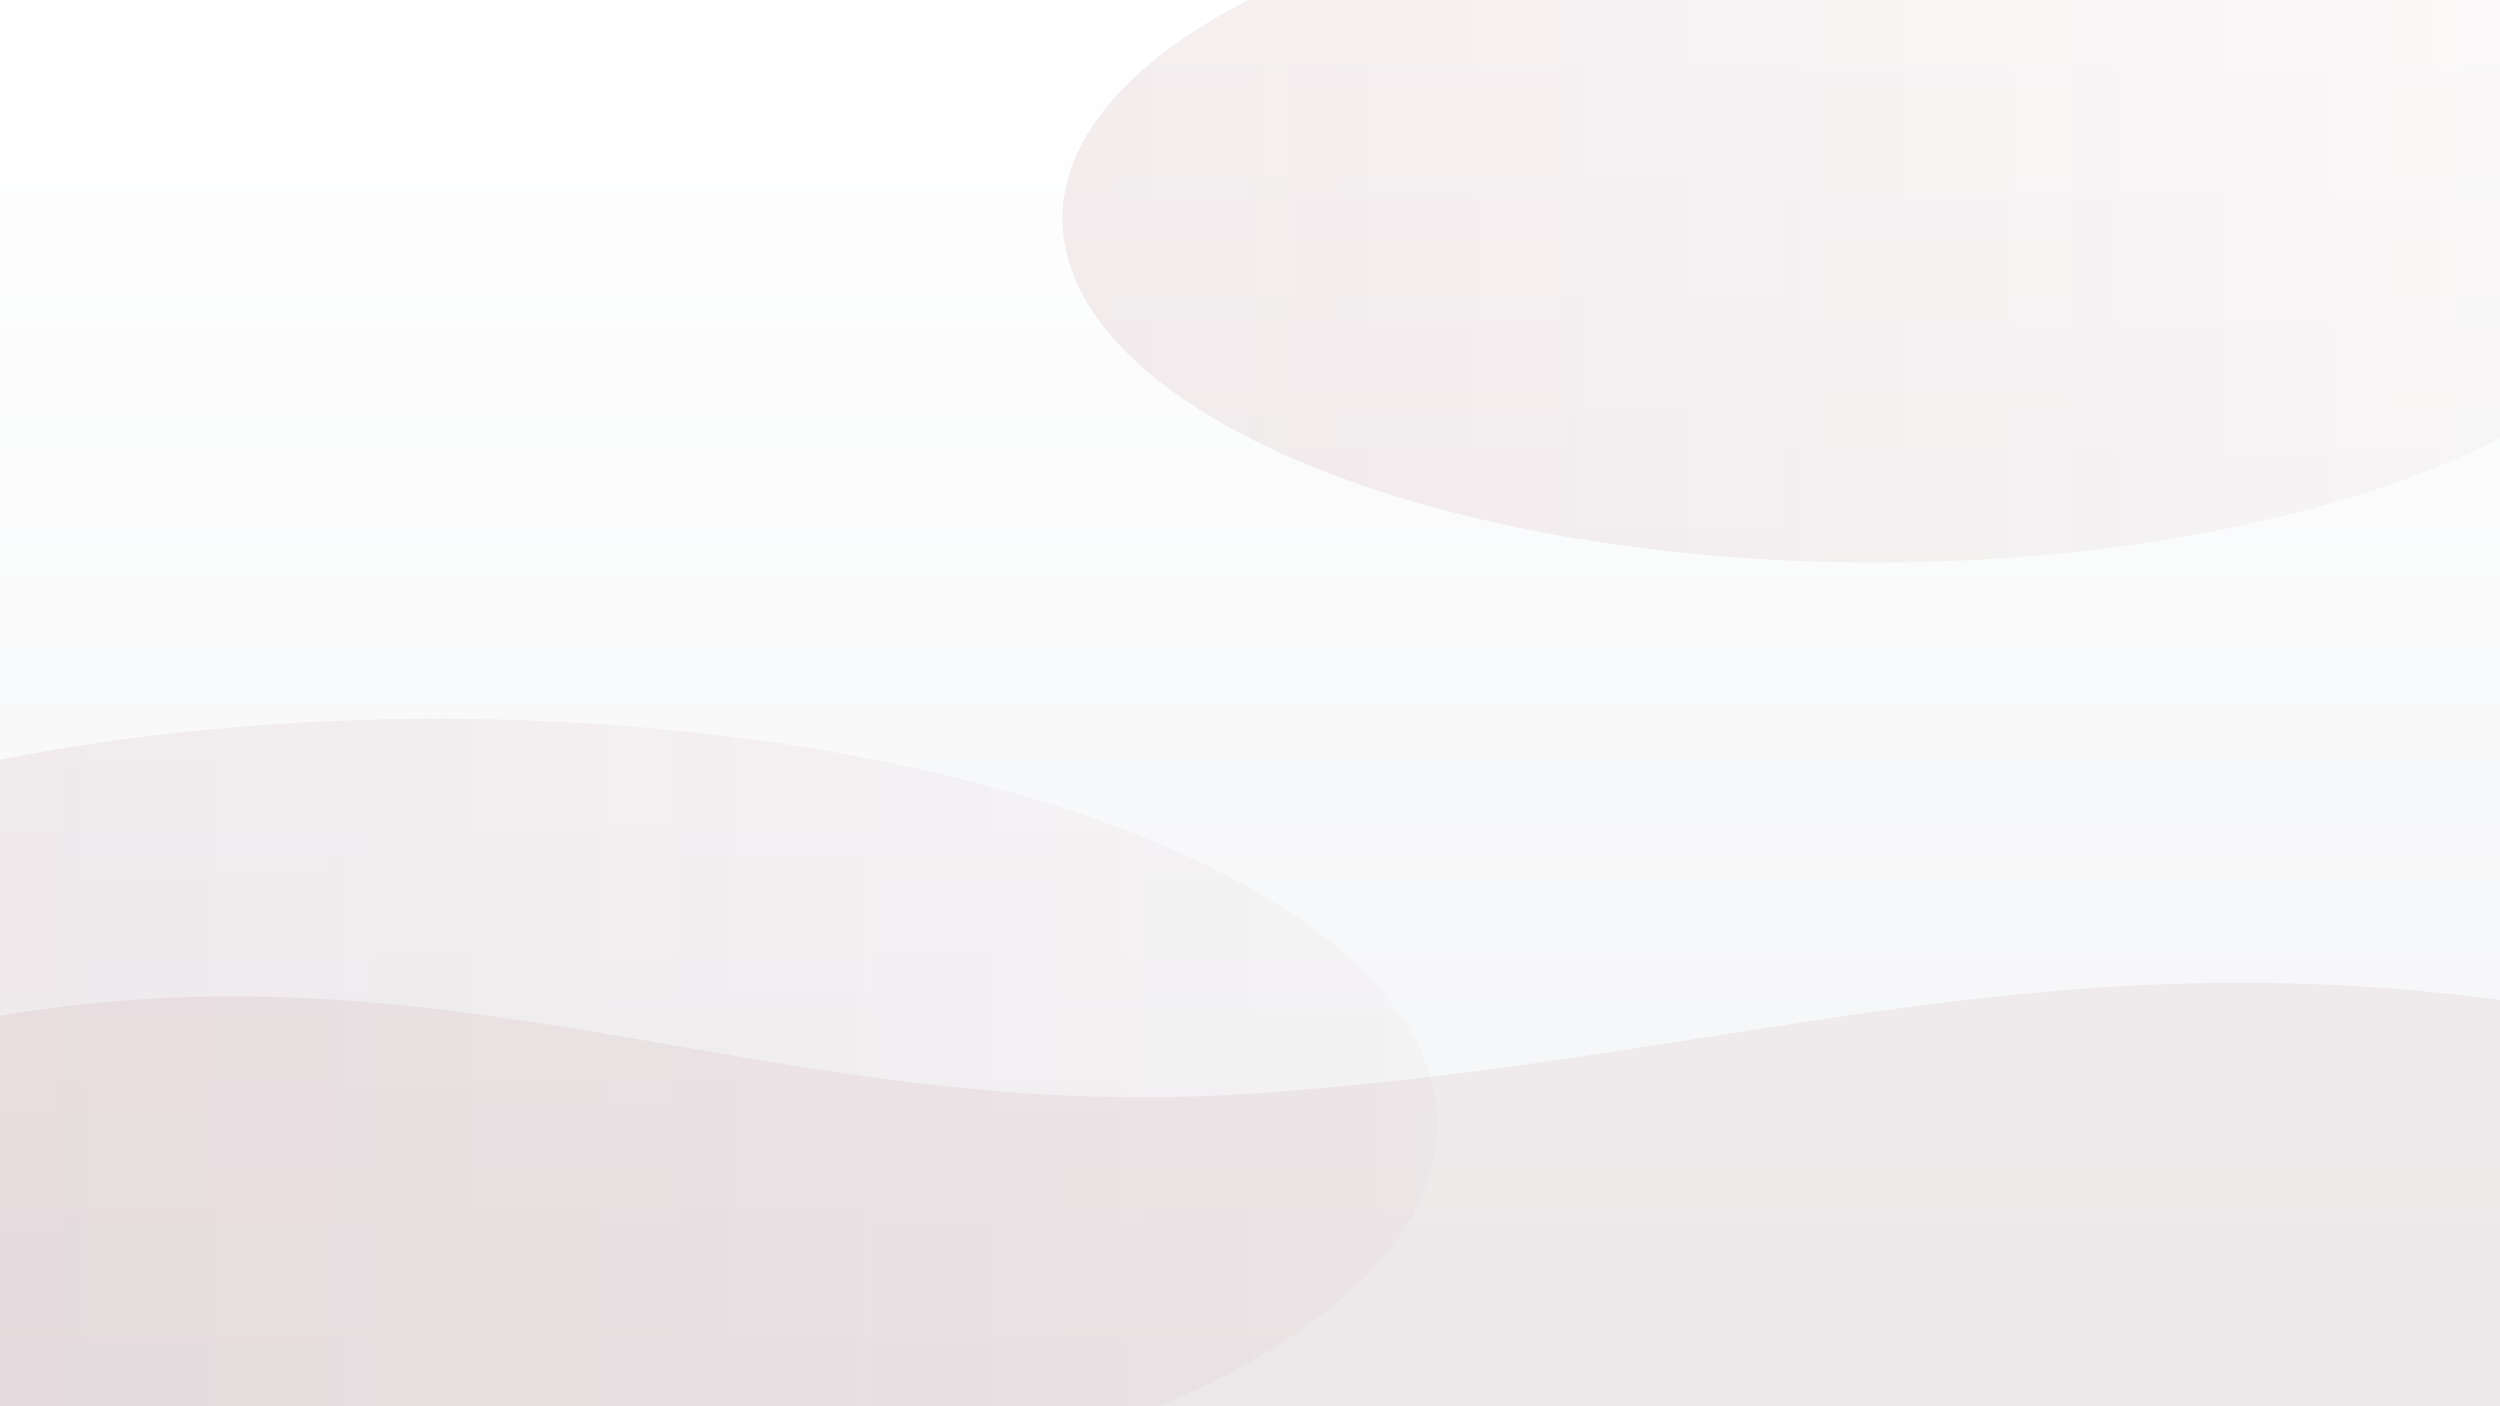 <svg xmlns='http://www.w3.org/2000/svg' viewBox='0 0 1600 900'><defs><linearGradient id='bg' x1='0' y1='0' x2='0' y2='1'><stop offset='0%' stop-color='#ffffff'/><stop offset='100%' stop-color='#f3f4f6'/></linearGradient><linearGradient id='wave' x1='0' y1='0' x2='1' y2='0'><stop offset='0%' stop-color='#7a2330' stop-opacity='.08'/><stop offset='100%' stop-color='#7a2330' stop-opacity='.02'/></linearGradient><filter id='blur'><feGaussianBlur stdDeviation='40'/></filter></defs><rect width='1600' height='900' fill='url(#bg)'/><ellipse cx='1200' cy='140' rx='520' ry='220' fill='url(#wave)' filter='url(#blur)'/><ellipse cx='280' cy='720' rx='640' ry='260' fill='url(#wave)' filter='url(#blur)'/><path d='M0,650 C300,600 500,720 800,700 C1100,680 1300,600 1600,640 L1600,900 L0,900 Z' fill='#7a2330' opacity='.06'/></svg>